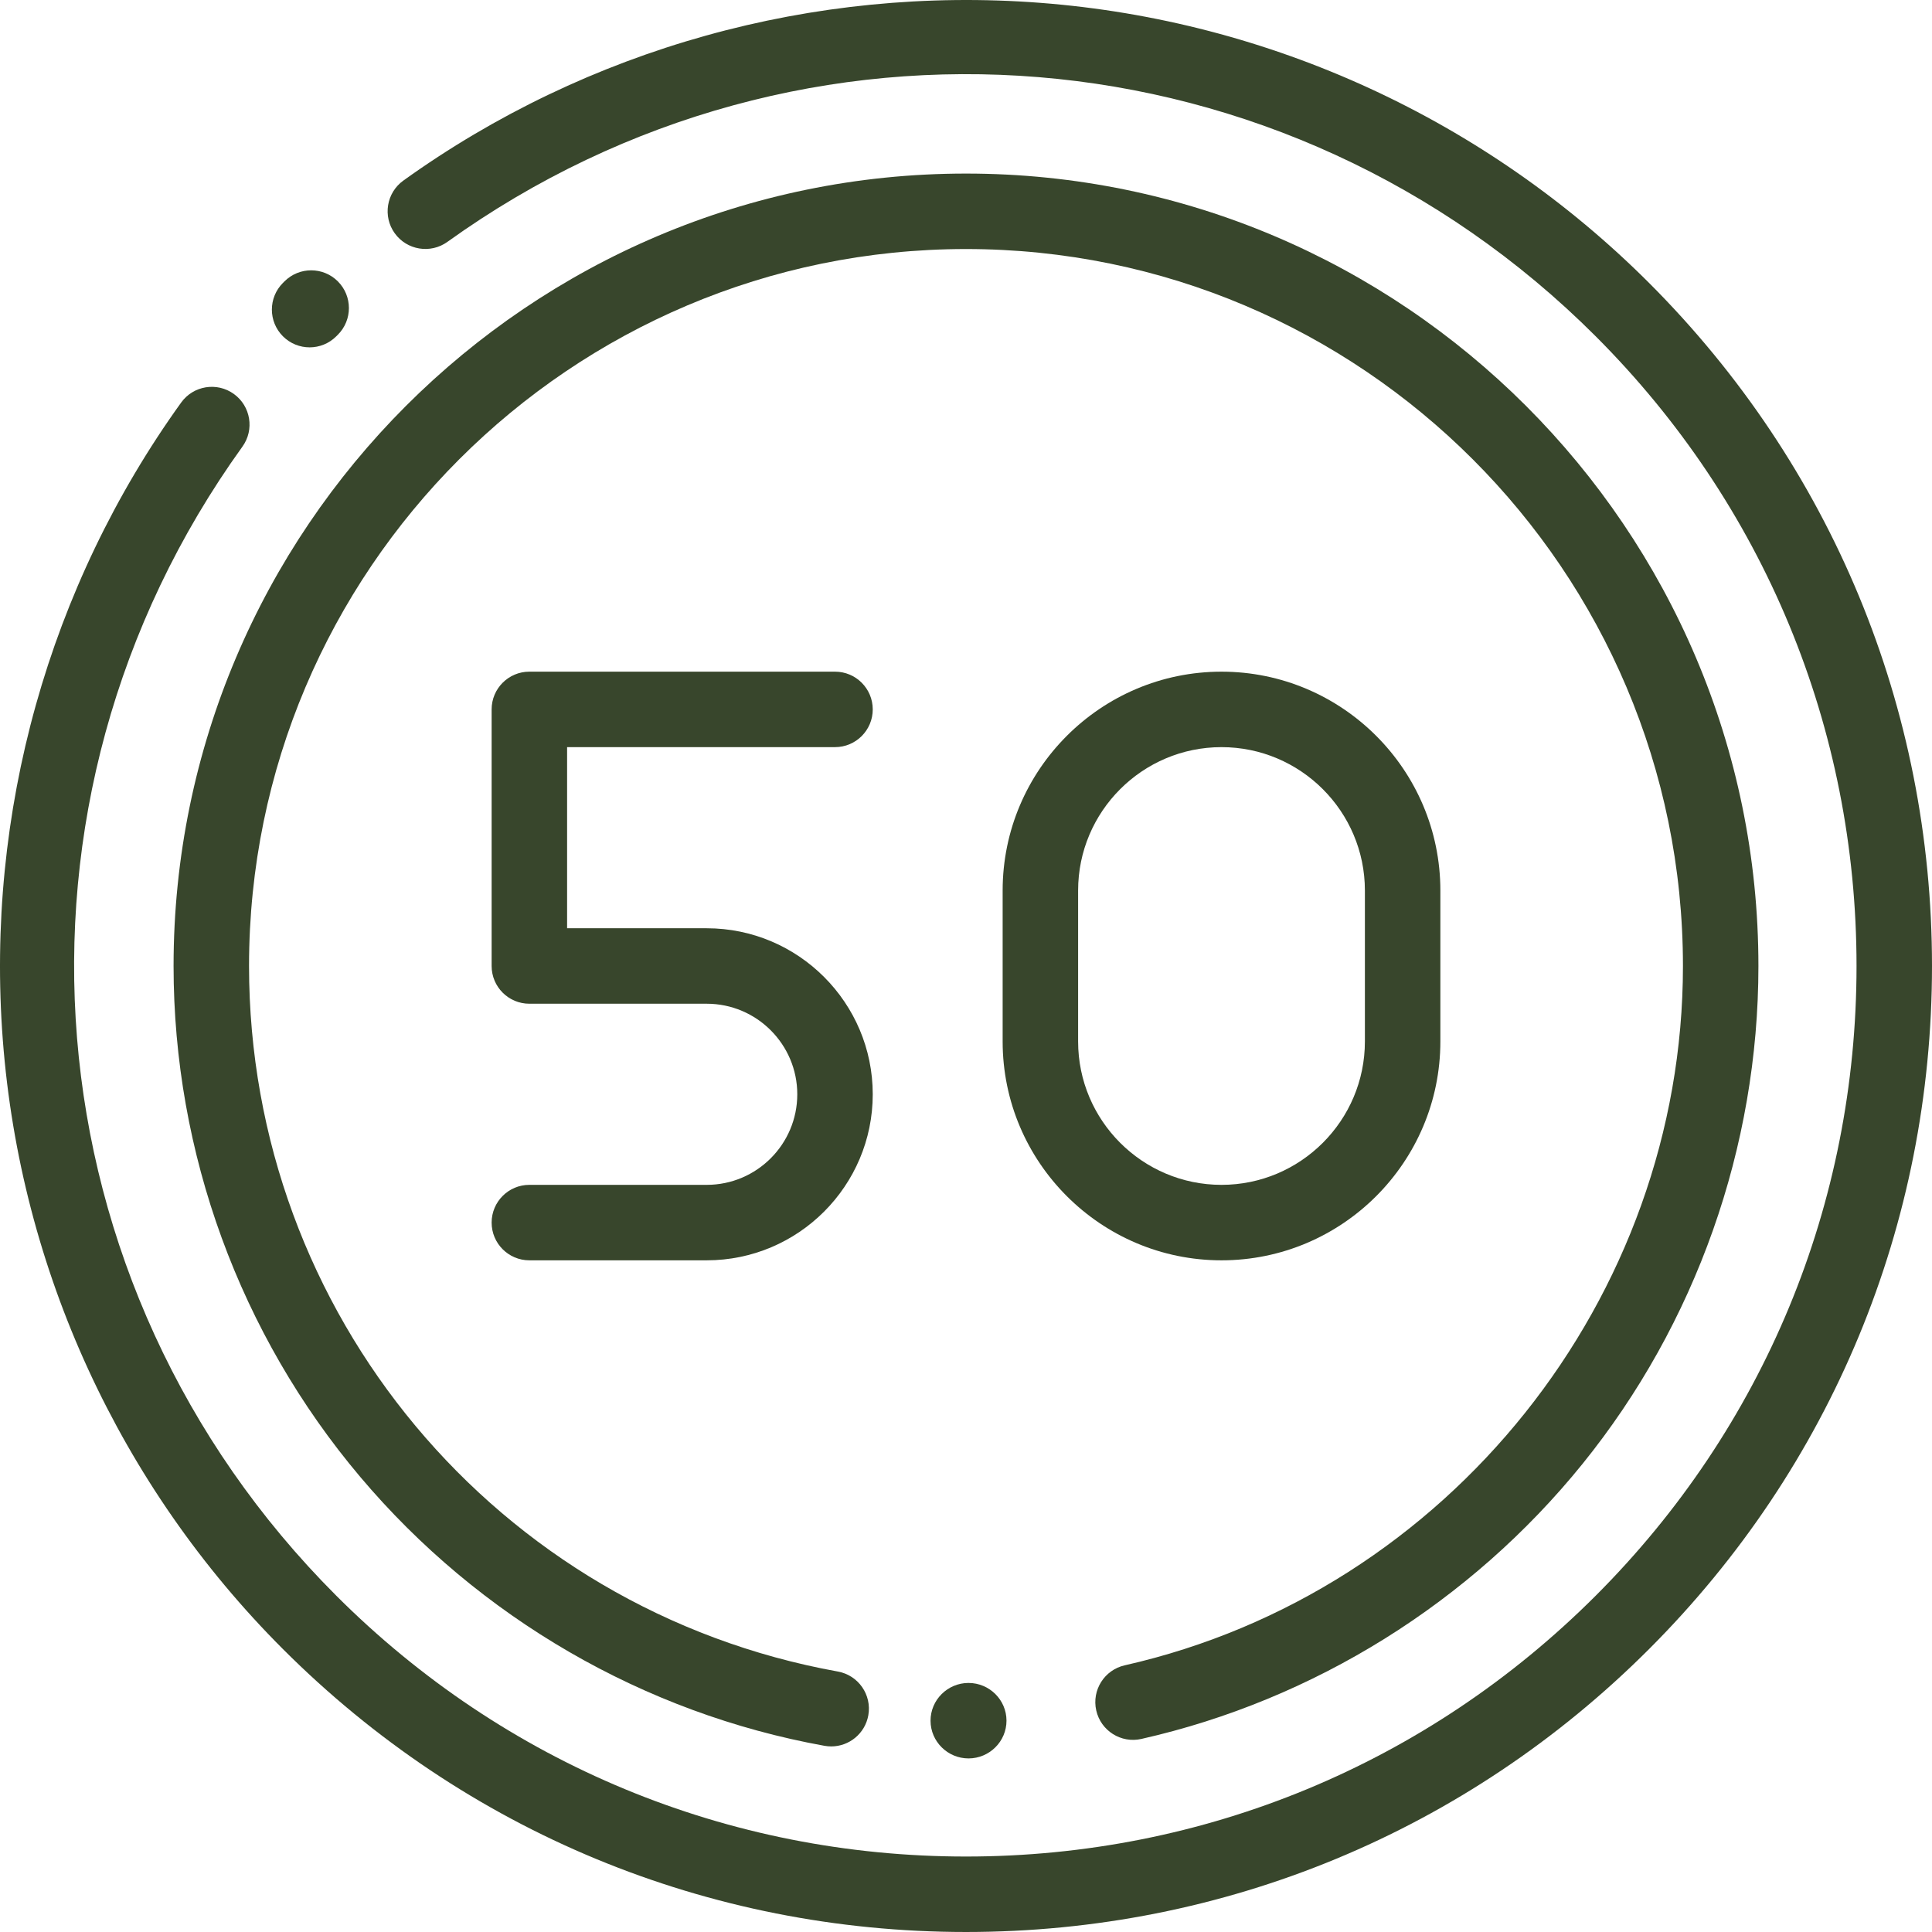 <?xml version="1.0" encoding="UTF-8"?> <svg xmlns="http://www.w3.org/2000/svg" xmlns:xlink="http://www.w3.org/1999/xlink" id="Layer_1" x="0px" y="0px" viewBox="0 0 511.998 511.998" style="enable-background:new 0 0 511.998 511.998;" xml:space="preserve" width="512px" height="512px"><g><g id="XMLID_2059_"> <g id="XMLID_1180_"> <path id="XMLID_1225_" d="M323.71,333.998c31.981,0,58-26.019,58-58v-40c0-31.981-26.019-58-58-58s-58,26.019-58,58v40 C265.71,307.979,291.729,333.998,323.71,333.998z M285.71,235.998c0-20.953,17.047-38,38-38s38,17.047,38,38v40 c0,20.953-17.047,38-38,38s-38-17.047-38-38V235.998z" data-original="#000000" class="active-path" data-old_color="#000000" fill="#38462C"></path> <path id="XMLID_1259_" d="M221.286,197.998c5.522,0,10-4.478,10-10s-4.478-10-10-10h-81c-5.522,0-10,4.478-10,10v68 c0,5.522,4.478,10,10,10h33h14c13.233,0,24,10.767,24,24s-10.767,24-24,24h-47c-5.522,0-10,4.478-10,10s4.478,10,10,10h47 c24.262,0,44-19.738,44-44s-19.738-44-44-44h-14h-23v-48H221.286z" data-original="#000000" class="active-path" data-old_color="#000000" fill="#38462C"></path> <path id="XMLID_1260_" d="M266.73,455.986c-0.006-5.519-4.546-9.989-10.064-9.989c-0.015,0-0.029,0-0.044,0 c-5.519,0.024-10.038,4.515-10.02,10.033c0.018,5.512,4.555,9.967,10.063,9.967c0.008,0,0.016,0,0.022,0 C262.206,465.985,266.735,461.505,266.73,455.986z" data-original="#000000" class="active-path" data-old_color="#000000" fill="#38462C"></path> <path id="XMLID_1263_" d="M302.475,460.835c45.717-10.331,87.22-36.201,116.866-72.845 c30.087-37.189,46.657-84.065,46.657-131.992c0-115.794-94.206-210-210-210s-210,94.206-210,210 c0,49.522,17.567,97.605,49.466,135.391c31.518,37.334,75.211,62.645,123.031,71.268c0.6,0.108,1.197,0.161,1.786,0.161 c4.746,0,8.958-3.393,9.829-8.228c0.98-5.435-2.631-10.636-8.066-11.615c-90.419-16.306-156.046-94.94-156.046-186.977 c0-104.767,85.233-190,190-190s190,85.233,190,190c0,88.017-62.214,165.959-147.932,185.329c-5.387,1.217-8.768,6.571-7.55,11.958 S297.089,462.054,302.475,460.835z" data-original="#000000" class="active-path" data-old_color="#000000" fill="#38462C"></path> <path id="XMLID_1264_" d="M437.018,74.978C393.832,31.794,336.559,5.434,275.746,0.757 c-60.143-4.629-120.115,12.101-168.853,47.099c-4.486,3.222-5.511,9.47-2.29,13.956c3.222,4.485,9.469,5.51,13.956,2.29 C212.751-3.543,340.735,6.98,422.875,89.121c44.575,44.574,69.123,103.839,69.123,166.877s-24.548,122.303-69.123,166.877 c-44.574,44.575-103.839,69.123-166.877,69.123S133.695,467.45,89.121,422.875C6.894,340.648-3.568,212.58,64.245,118.359 c3.227-4.482,2.208-10.732-2.274-13.958c-4.482-3.227-10.732-2.208-13.958,2.274C12.932,155.418-3.854,215.416,0.746,275.617 c4.651,60.862,31.015,118.182,74.232,161.4c48.353,48.352,112.64,74.98,181.02,74.98s132.667-26.629,181.02-74.98 c48.352-48.353,74.98-112.64,74.98-181.02S485.369,123.331,437.018,74.978z" data-original="#000000" class="active-path" data-old_color="#000000" fill="#38462C"></path> <path id="XMLID_1265_" d="M82.05,92.05c2.56,0,5.118-0.977,7.071-2.929l0.413-0.412c3.905-3.905,3.905-10.237,0-14.143 c-3.906-3.904-10.236-3.904-14.143,0l-0.413,0.412c-3.905,3.905-3.905,10.237,0,14.143C76.932,91.073,79.49,92.05,82.05,92.05z" data-original="#000000" class="active-path" data-old_color="#000000" fill="#38462C"></path> </g> </g></g> </svg> 
